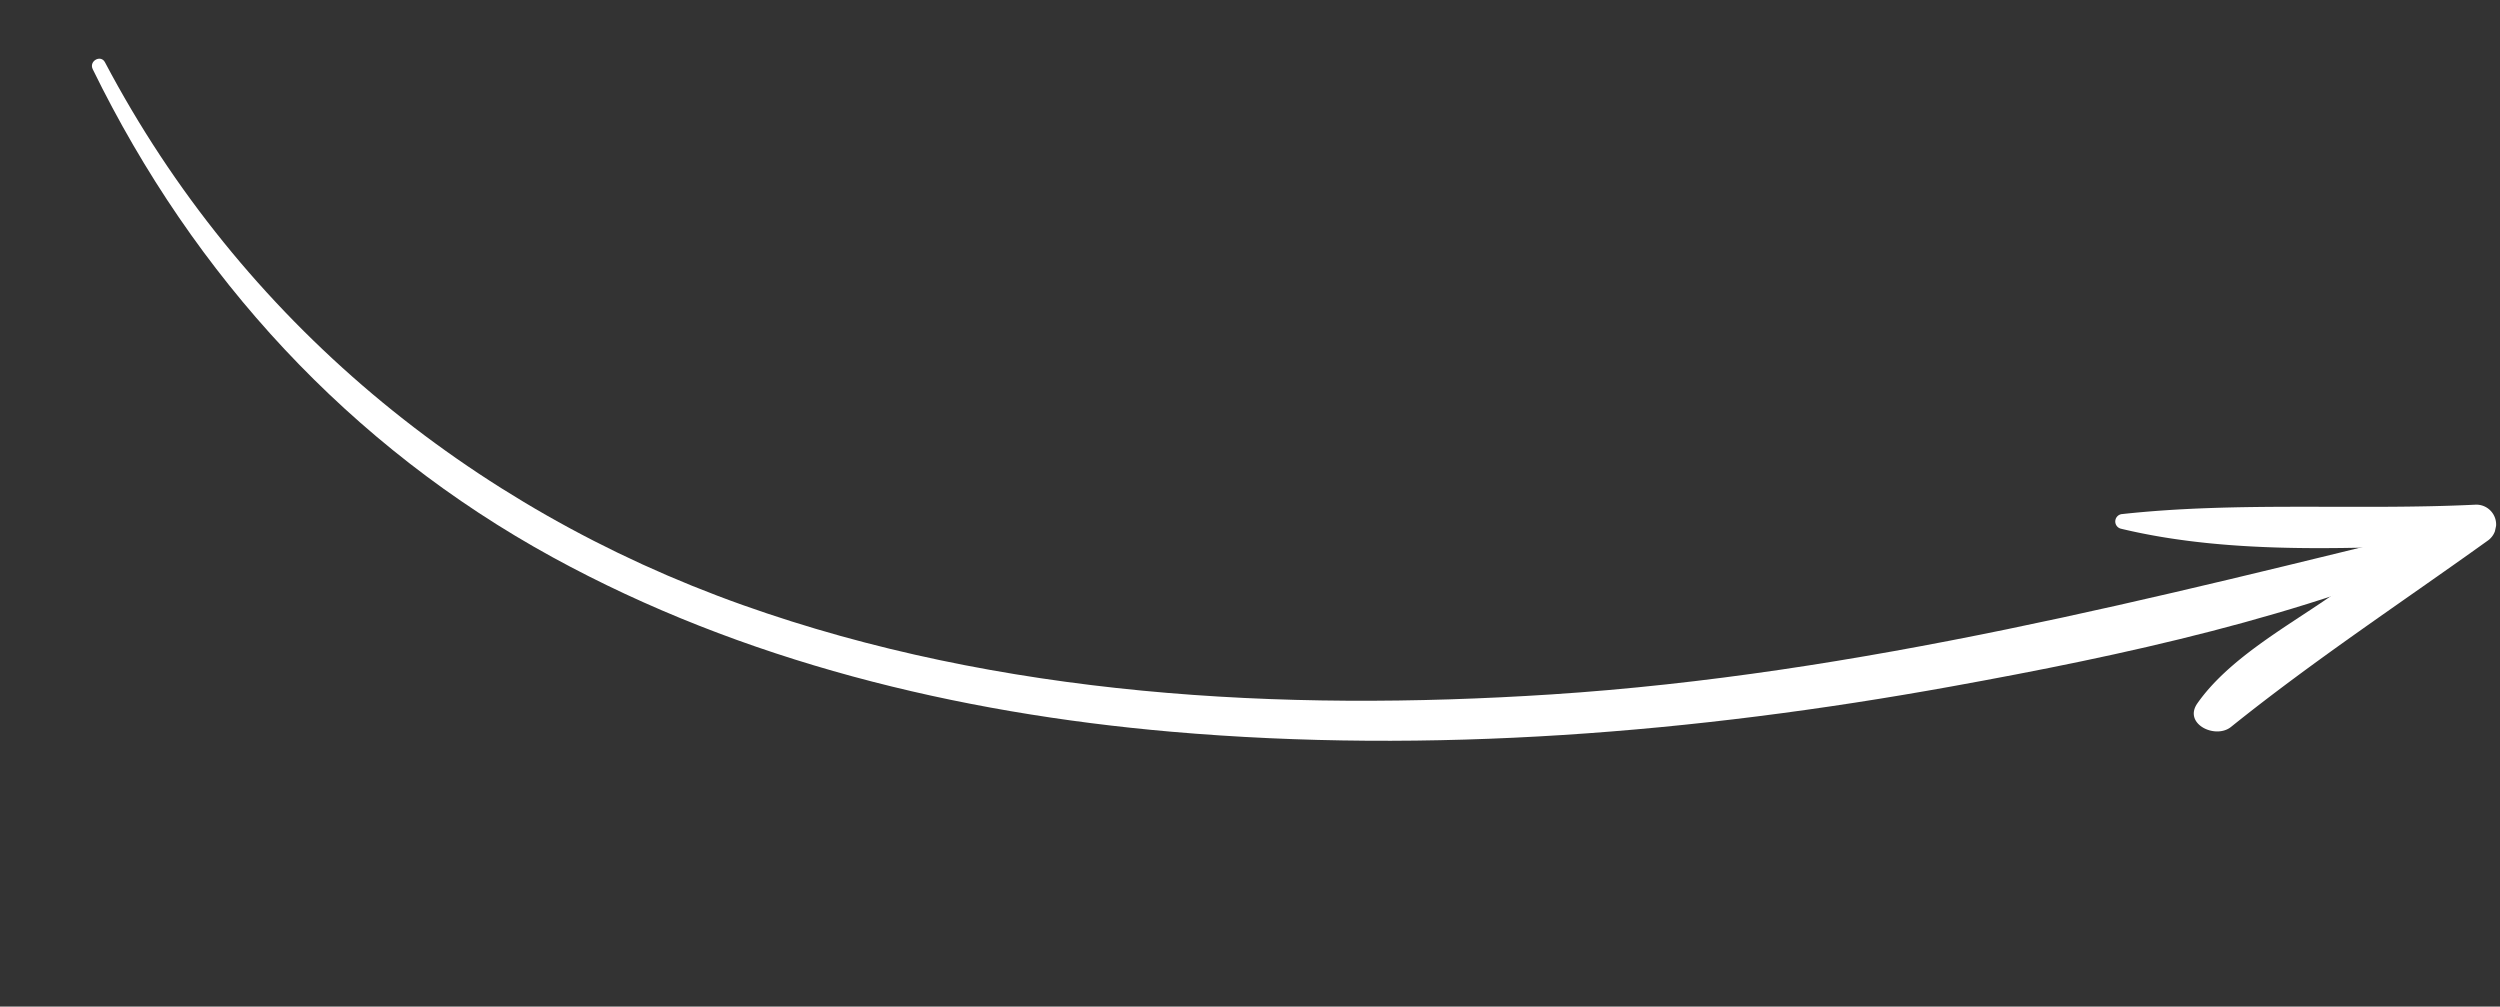 <svg xmlns="http://www.w3.org/2000/svg" xmlns:xlink="http://www.w3.org/1999/xlink" width="362.152" height="145.819" viewBox="0 0 362.152 145.819">
  <rect x="0" y="0" width="362.152" height="145.819" fill="#333333" stroke="none"/>
  <defs>
    <clipPath id="clip-path">
      <rect id="Rectangle_800" data-name="Rectangle 800" width="354.575" height="73.71" fill="#fff"/>
    </clipPath>
  </defs>
  <g id="kariera-arrow" transform="matrix(0.978, 0.208, -0.208, 0.978, 15.325, 0)">
    <g id="Group_431" data-name="Group 431" transform="translate(0 0)" clip-path="url(#clip-path)">
      <path id="Path_10047" data-name="Path 10047" d="M1.753,5.4c27.055,32.449,65.06,52.161,106.738,57.7,39.242,5.214,79.453-1.063,117.273-11.7C268.88,39.263,308.382,19.507,348.516.165c1.648-.794,3.839,1.46,2.108,2.7C329.779,17.8,305.84,28.543,282.2,38.224,247.24,52.537,210.571,63.508,173.012,68.139c-30.911,3.812-62.89,2.917-92.872-6.073C48.02,52.435,20.834,33.073.234,6.756-.581,5.712.928,4.411,1.753,5.4" transform="translate(0 3.443)" fill="#fff"/>
      <path id="Path_10048" data-name="Path 10048" d="M180.23,32.13c16.069-5.289,33.31-7.624,49.681-11.949a2.871,2.871,0,0,1,2.807,4.79c-10.357,11.367-20.978,22.149-30.7,34.063-1.834,2.246-6.886,1.007-5.475-2.326,3.031-7.155,10.171-13.4,15.421-18.943,5.433-5.731,11.2-11.135,16.607-16.89l2.807,4.788c-16.3,4.051-33.944,9.03-50.89,8.595a1.078,1.078,0,0,1-.253-2.127" transform="translate(121.05 -20.068)" fill="#fff"/>
    </g>
  </g>
</svg>
